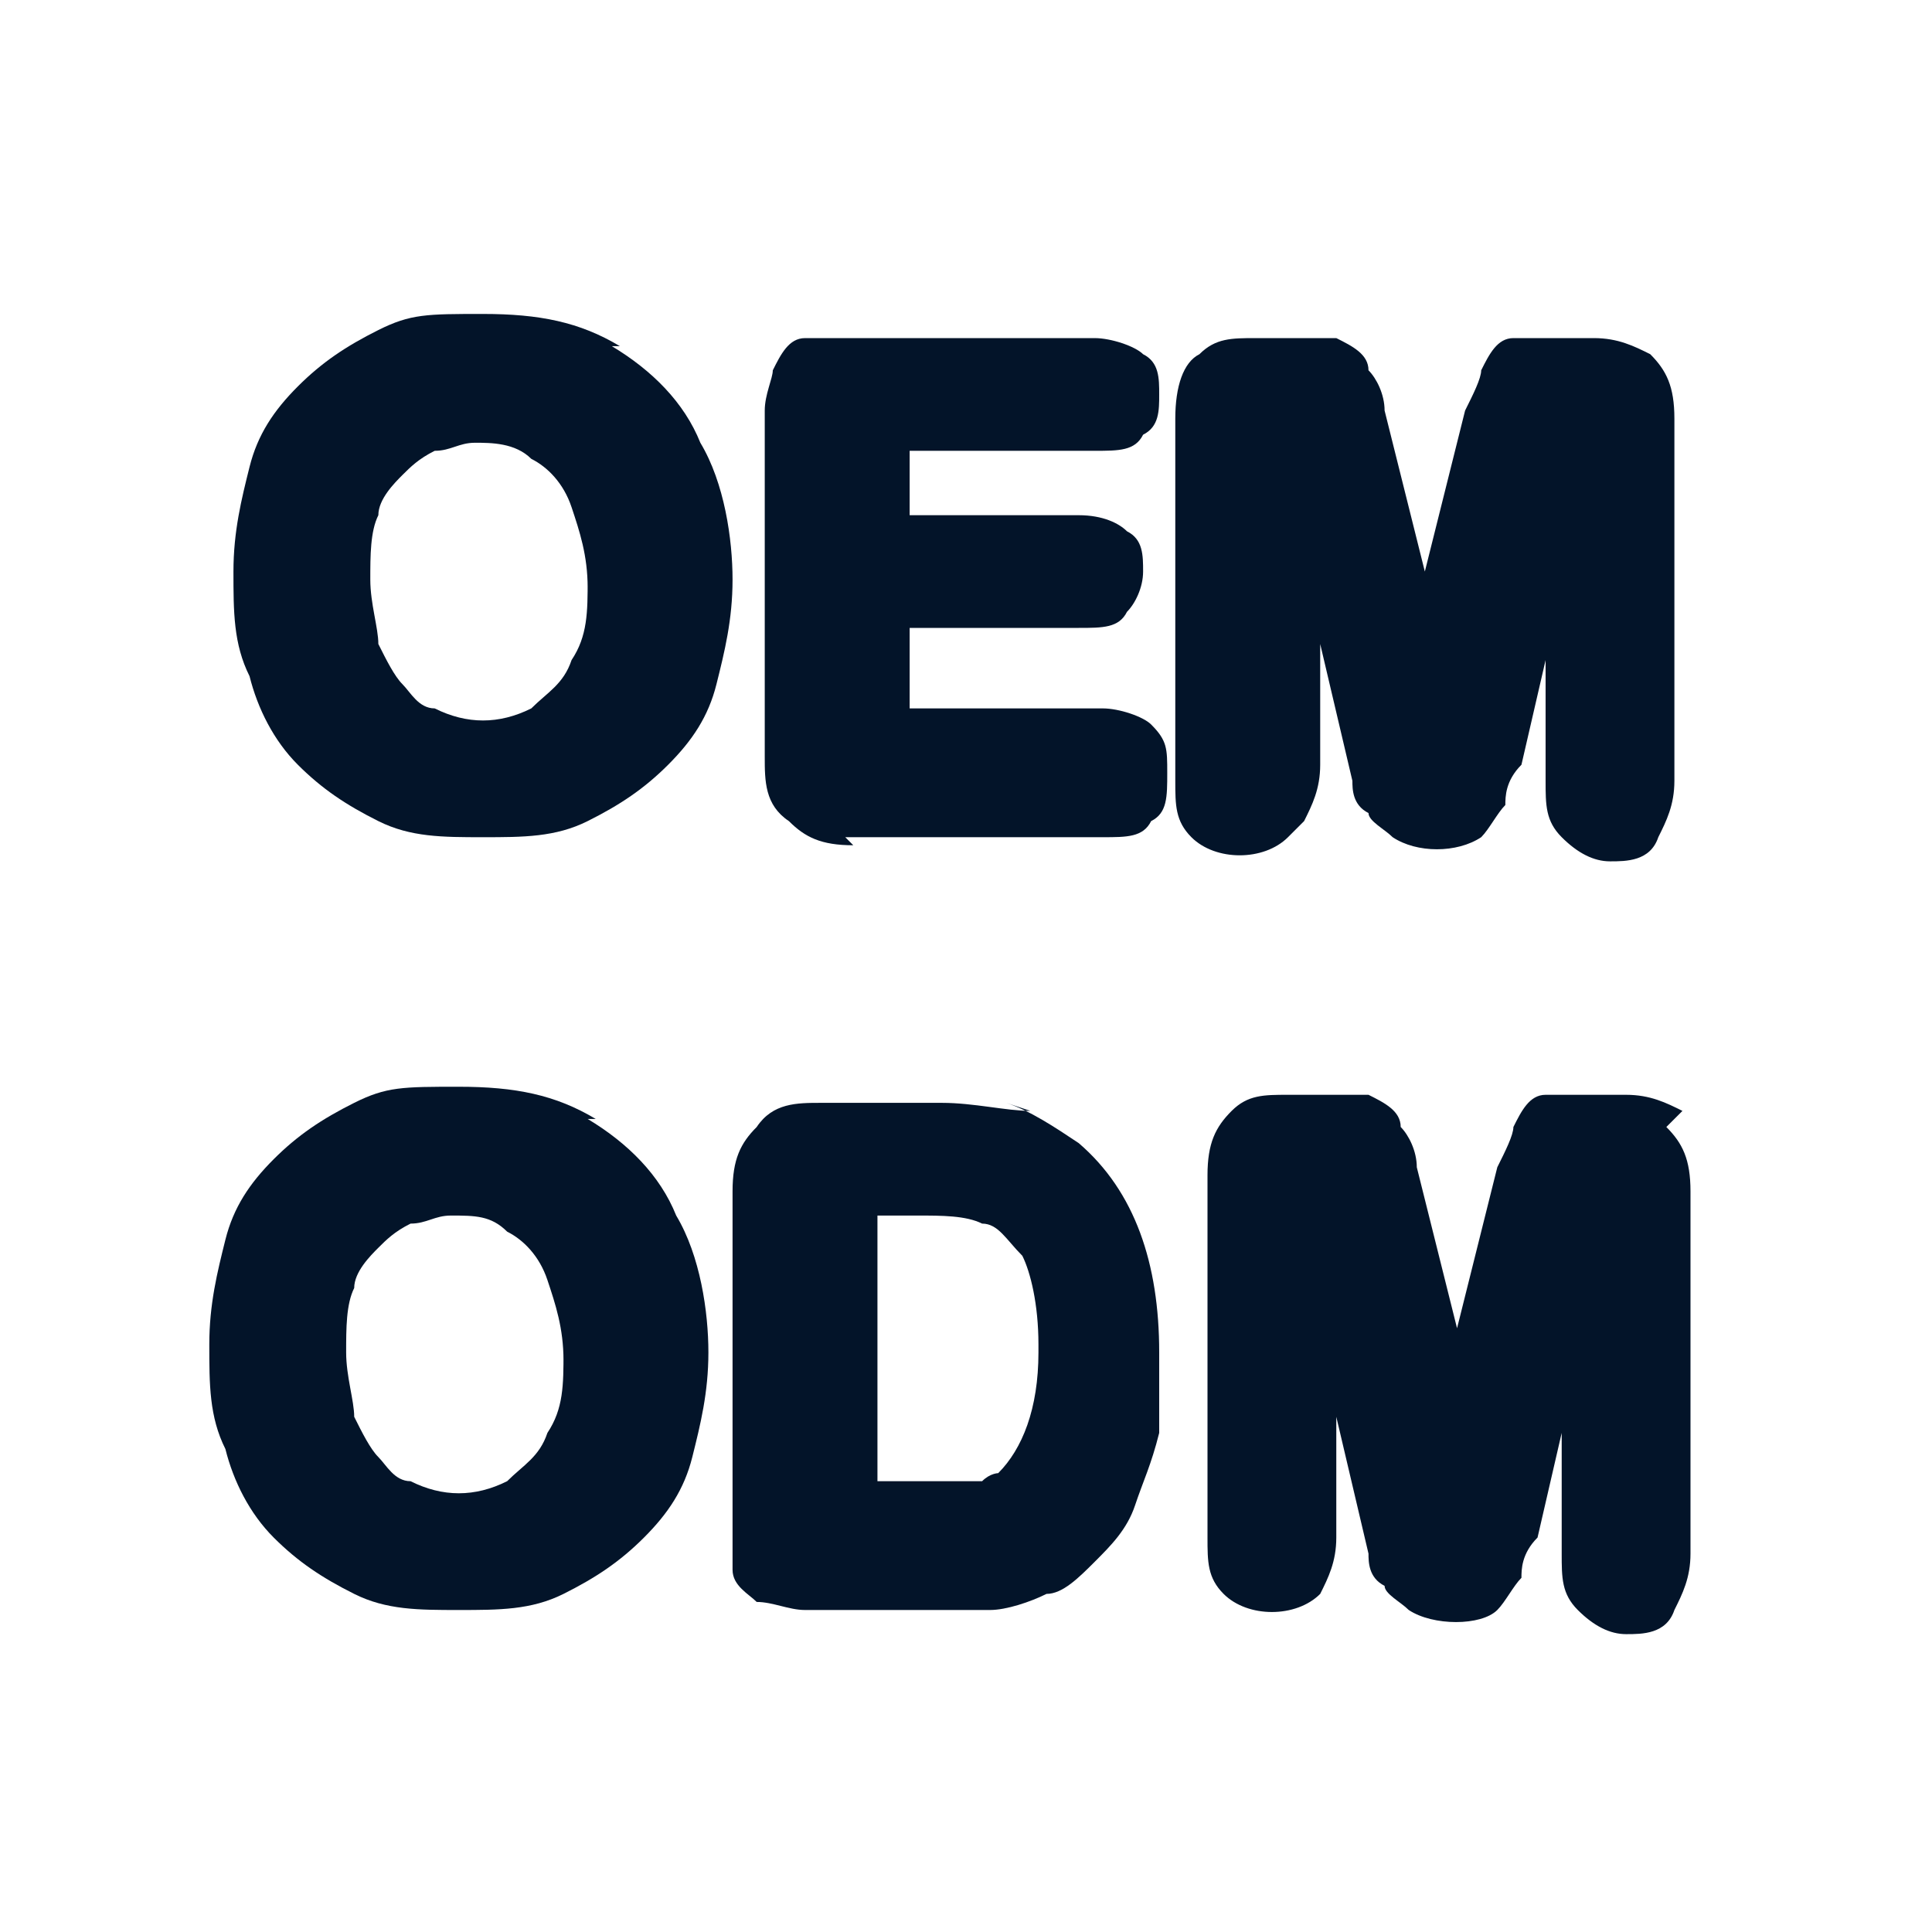 <?xml version="1.0" encoding="UTF-8"?>
<svg id="Layer_1" xmlns="http://www.w3.org/2000/svg" version="1.1" viewBox="0 0 24 24">
  <!-- Generator: Adobe Illustrator 29.1.0, SVG Export Plug-In . SVG Version: 2.1.0 Build 142)  -->
  <defs>
    <style>
      .st0 {
        fill: #031429;
      }
    </style>
  </defs>
  <path class="st0" d="M7.7,4.3c-.5-.3-1-.4-1.7-.4s-.9,0-1.3.2c-.4.2-.7.4-1,.7-.3.3-.5.6-.6,1-.1.4-.2.8-.2,1.3s0,.9.2,1.3c.1.4.3.8.6,1.1.3.3.6.5,1,.7.4.2.8.2,1.3.2s.9,0,1.3-.2c.4-.2.7-.4,1-.7.3-.3.5-.6.6-1,.1-.4.2-.8.2-1.3s-.1-1.2-.4-1.7c-.2-.5-.6-.9-1.1-1.2ZM7.3,7.2c0,.4,0,.7-.2,1-.1.3-.3.4-.5.6-.4.2-.8.2-1.2,0-.2,0-.3-.2-.4-.3-.1-.1-.2-.3-.3-.5,0-.2-.1-.5-.1-.8s0-.6.1-.8c0-.2.2-.4.3-.5.1-.1.2-.2.4-.3.2,0,.3-.1.5-.1s.5,0,.7.2c.2.1.4.3.5.6.1.3.2.6.2,1Z"/>
  <path class="st0" d="M10.5,10.4h3.2c.3,0,.5,0,.6-.2.2-.1.2-.3.2-.6s0-.4-.2-.6c-.1-.1-.4-.2-.6-.2h-2.4v-1h2.1c.3,0,.5,0,.6-.2.1-.1.2-.3.2-.5s0-.4-.2-.5c-.1-.1-.3-.2-.6-.2h-2.1v-.8h2.3c.3,0,.5,0,.6-.2.2-.1.2-.3.2-.5s0-.4-.2-.5c-.1-.1-.4-.2-.6-.2h-3.1c-.2,0-.4,0-.5,0-.2,0-.3.2-.4.4,0,.1-.1.3-.1.5v4.3c0,.3,0,.6.3.8.2.2.4.3.8.3Z"/>
  <path class="st0" d="M16.2,10.2c.1-.2.2-.4.2-.7v-1.5l.4,1.7c0,.1,0,.3.2.4,0,.1.2.2.3.3.3.2.8.2,1.1,0,.1-.1.2-.3.3-.4,0-.1,0-.3.2-.5l.3-1.3v1.5c0,.3,0,.5.2.7.2.2.4.3.6.3s.5,0,.6-.3c.1-.2.2-.4.2-.7v-4.5c0-.4-.1-.6-.3-.8-.2-.1-.4-.2-.7-.2h-.4c-.3,0-.4,0-.6,0-.2,0-.3.2-.4.4,0,.1-.1.3-.2.5l-.5,2-.5-2c0-.2-.1-.4-.2-.5,0-.2-.2-.3-.4-.4-.1,0-.3,0-.6,0h-.4c-.3,0-.5,0-.7.2-.2.1-.3.4-.3.8v4.5c0,.3,0,.5.2.7.3.3.9.3,1.2,0Z"/>
  <path class="st0" d="M7.4,13.9h0c-.5-.3-1-.4-1.7-.4s-.9,0-1.3.2c-.4.2-.7.4-1,.7-.3.3-.5.6-.6,1-.1.4-.2.8-.2,1.3s0,.9.2,1.3c.1.4.3.8.6,1.1.3.3.6.5,1,.7.4.2.8.2,1.3.2s.9,0,1.3-.2c.4-.2.7-.4,1-.7.3-.3.5-.6.6-1,.1-.4.2-.8.2-1.3s-.1-1.2-.4-1.7c-.2-.5-.6-.9-1.1-1.2ZM7,16.8c0,.4,0,.7-.2,1h0c-.1.3-.3.4-.5.6-.4.2-.8.2-1.2,0-.2,0-.3-.2-.4-.3-.1-.1-.2-.3-.3-.5,0-.2-.1-.5-.1-.8s0-.6.1-.8c0-.2.2-.4.3-.5.1-.1.2-.2.4-.3.2,0,.3-.1.5-.1.3,0,.5,0,.7.2.2.1.4.3.5.6.1.3.2.6.2,1Z"/>
  <path class="st0" d="M12.8,13.8h0c-.3,0-.7-.1-1.1-.1h-1.5c-.3,0-.6,0-.8.3-.2.2-.3.4-.3.8v4.2c0,.2,0,.4,0,.5,0,.2.2.3.3.4.2,0,.4.1.6.1h1.5c.3,0,.5,0,.8,0,.2,0,.5-.1.7-.2.2,0,.4-.2.6-.4.2-.2.4-.4.5-.7.1-.3.2-.5.3-.9,0-.3,0-.6,0-1,0-1.1-.3-2-1-2.6-.3-.2-.6-.4-.9-.5ZM12.9,16.8c0,.7-.2,1.2-.5,1.5h0c0,0-.1,0-.2.1,0,0-.2,0-.3,0-.1,0-.2,0-.4,0h-.6v-3.3h.5c.3,0,.6,0,.8.1.2,0,.3.2.5.4.1.2.2.6.2,1.1Z"/>
  <path class="st0" d="M20.9,13.8h0c-.2-.1-.4-.2-.7-.2h-.4c-.3,0-.4,0-.6,0-.2,0-.3.2-.4.4,0,.1-.1.3-.2.5l-.5,2-.5-2c0-.2-.1-.4-.2-.5,0-.2-.2-.3-.4-.4-.1,0-.3,0-.6,0h-.4c-.3,0-.5,0-.7.2s-.3.4-.3.8v4.5c0,.3,0,.5.2.7.3.3.9.3,1.2,0,.1-.2.2-.4.2-.7v-1.5l.4,1.7c0,.1,0,.3.2.4,0,.1.2.2.3.3.3.2.9.2,1.1,0,.1-.1.2-.3.3-.4,0-.1,0-.3.2-.5l.3-1.3v1.5c0,.3,0,.5.2.7.2.2.4.3.6.3s.5,0,.6-.3c.1-.2.2-.4.2-.7v-4.5c0-.4-.1-.6-.3-.8Z"/>
</svg>